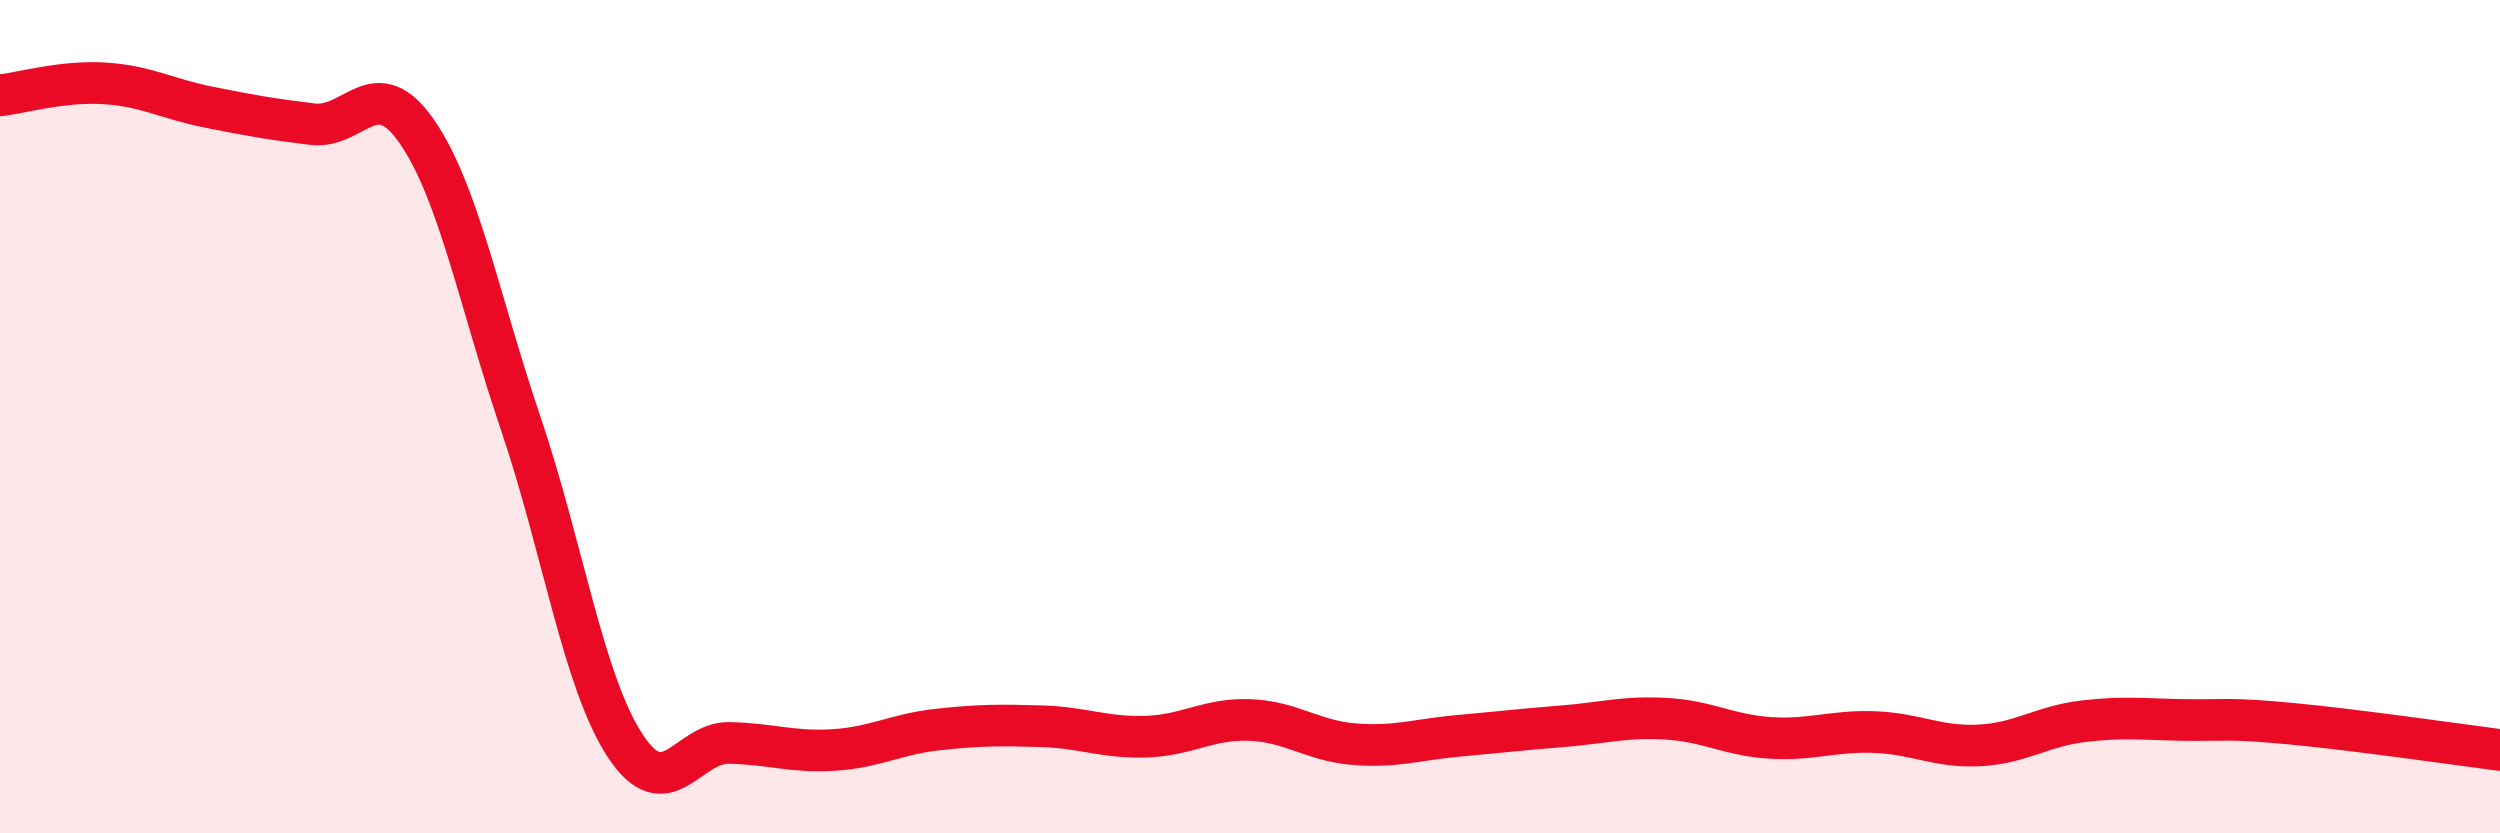 
    <svg width="60" height="20" viewBox="0 0 60 20" xmlns="http://www.w3.org/2000/svg">
      <path
        d="M 0,2.29 C 0.5,2.23 1.5,1.94 2.5,2 C 3.5,2.06 4,2.37 5,2.57 C 6,2.77 6.5,2.86 7.5,2.98 C 8.5,3.1 9,1.71 10,3.15 C 11,4.59 11.5,7.22 12.5,10.17 C 13.5,13.12 14,16.36 15,17.89 C 16,19.42 16.5,17.81 17.5,17.83 C 18.5,17.85 19,18.06 20,18 C 21,17.94 21.5,17.62 22.5,17.51 C 23.5,17.4 24,17.4 25,17.43 C 26,17.46 26.5,17.71 27.5,17.68 C 28.5,17.65 29,17.24 30,17.28 C 31,17.32 31.5,17.78 32.5,17.86 C 33.5,17.94 34,17.75 35,17.66 C 36,17.57 36.5,17.51 37.5,17.43 C 38.5,17.35 39,17.19 40,17.25 C 41,17.31 41.5,17.65 42.5,17.71 C 43.5,17.77 44,17.53 45,17.57 C 46,17.61 46.5,17.94 47.5,17.89 C 48.5,17.84 49,17.43 50,17.31 C 51,17.19 51.5,17.27 52.5,17.28 C 53.5,17.29 53.5,17.23 55,17.37 C 56.5,17.51 59,17.87 60,18L60 20L0 20Z"
        fill="#EB0A25"
        opacity="0.1"
        stroke-linecap="round"
        stroke-linejoin="round"
      />
      <path
        d="M 0,2.29 C 0.5,2.23 1.5,1.94 2.5,2 C 3.5,2.06 4,2.37 5,2.57 C 6,2.77 6.5,2.86 7.5,2.98 C 8.5,3.1 9,1.71 10,3.15 C 11,4.59 11.5,7.22 12.5,10.17 C 13.5,13.12 14,16.36 15,17.89 C 16,19.42 16.5,17.81 17.5,17.83 C 18.5,17.85 19,18.06 20,18 C 21,17.94 21.5,17.62 22.5,17.51 C 23.5,17.4 24,17.4 25,17.43 C 26,17.46 26.5,17.71 27.5,17.68 C 28.5,17.65 29,17.24 30,17.28 C 31,17.32 31.5,17.78 32.5,17.86 C 33.5,17.94 34,17.75 35,17.66 C 36,17.57 36.5,17.51 37.5,17.43 C 38.5,17.35 39,17.19 40,17.25 C 41,17.31 41.5,17.65 42.5,17.71 C 43.5,17.77 44,17.53 45,17.57 C 46,17.61 46.5,17.94 47.5,17.89 C 48.5,17.84 49,17.43 50,17.31 C 51,17.19 51.5,17.27 52.5,17.28 C 53.5,17.29 53.5,17.23 55,17.37 C 56.5,17.51 59,17.87 60,18"
        stroke="#EB0A25"
        stroke-width="1"
        fill="none"
        stroke-linecap="round"
        stroke-linejoin="round"
      />
    </svg>
  